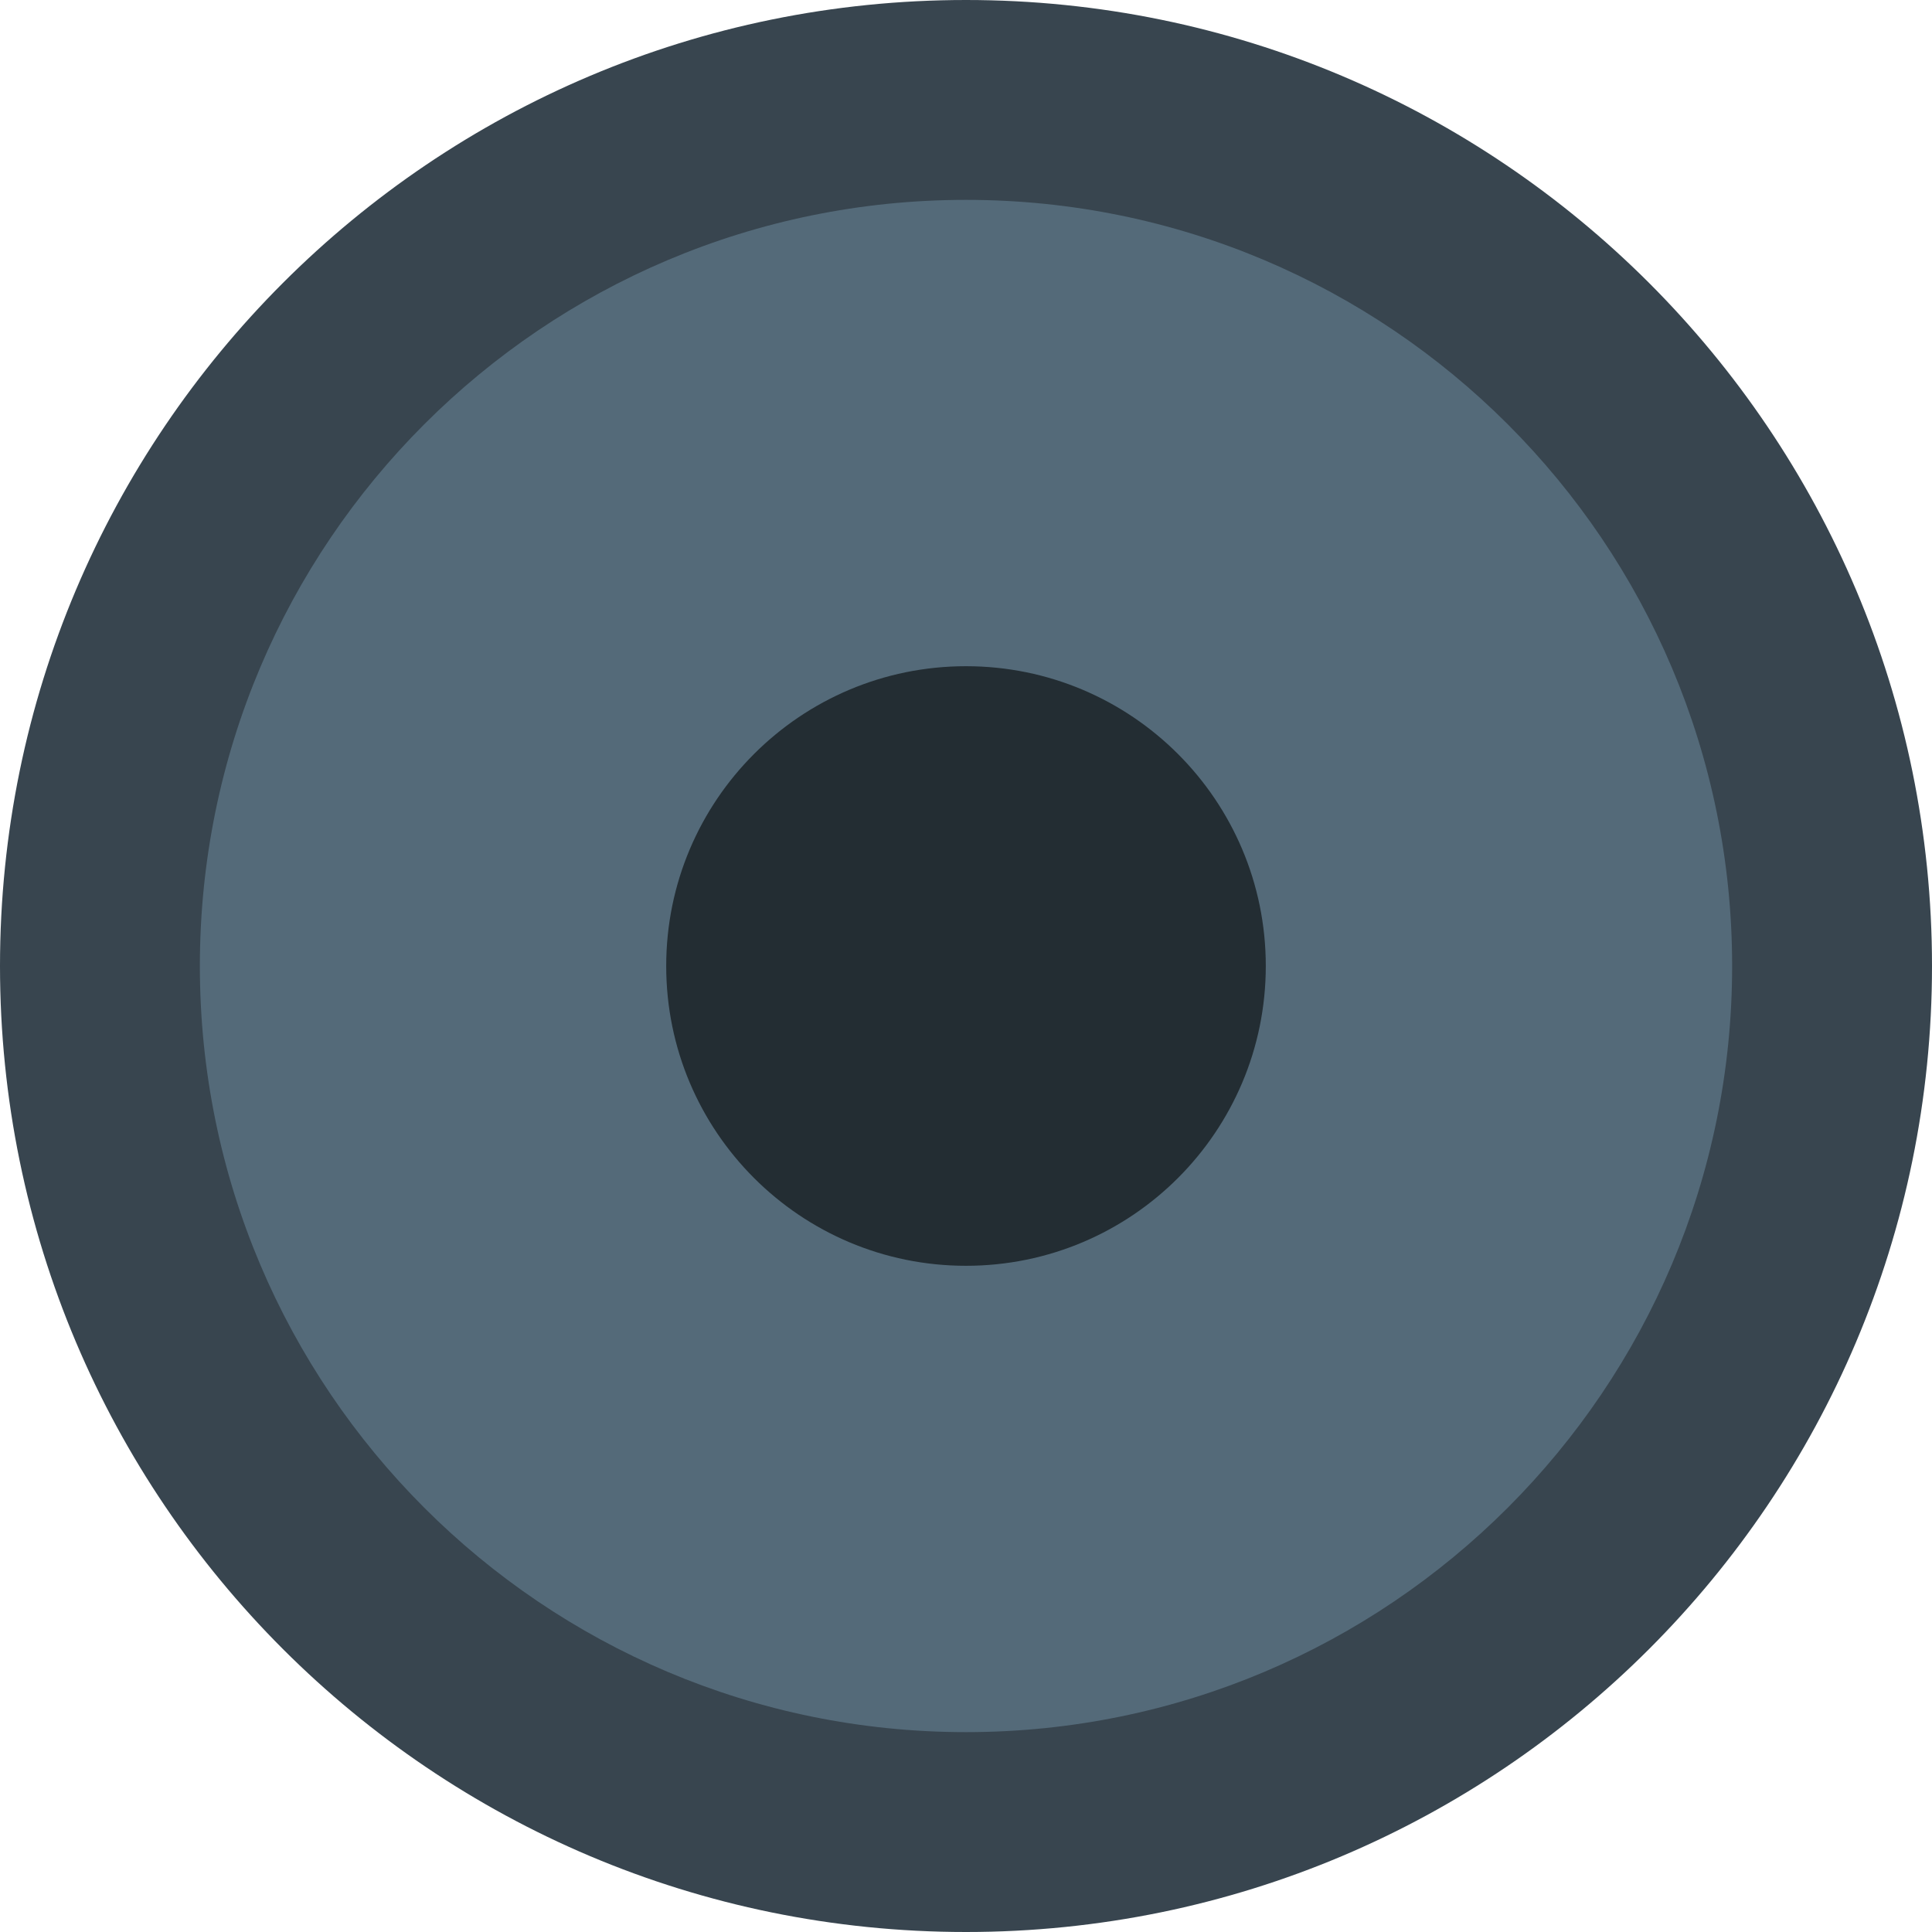 <?xml version="1.0" encoding="iso-8859-1"?>
<!-- Uploaded to: SVG Repo, www.svgrepo.com, Generator: SVG Repo Mixer Tools -->
<svg height="800px" width="800px" version="1.1" id="Layer_1" xmlns="http://www.w3.org/2000/svg" xmlns:xlink="http://www.w3.org/1999/xlink" 
	 viewBox="0 0 512 512" xml:space="preserve">
<g>
	<path style="fill:#38454F;" d="M512,256C512,114.609,397.383,0,256,0S0,114.609,0,256s114.617,256,256,256S512,397.391,512,256"/>
	<path style="fill:#546A79;" d="M459.034,256c0-112.128-90.898-203.034-203.034-203.034S52.966,143.872,52.966,256
		S143.863,459.034,256,459.034S459.034,368.128,459.034,256"/>
	<path style="fill:#232D33;" d="M335.448,256c0-43.882-35.566-79.448-79.448-79.448S176.552,212.118,176.552,256
		c0,43.882,35.566,79.448,79.448,79.448S335.448,299.882,335.448,256"/>
</g>
</svg>